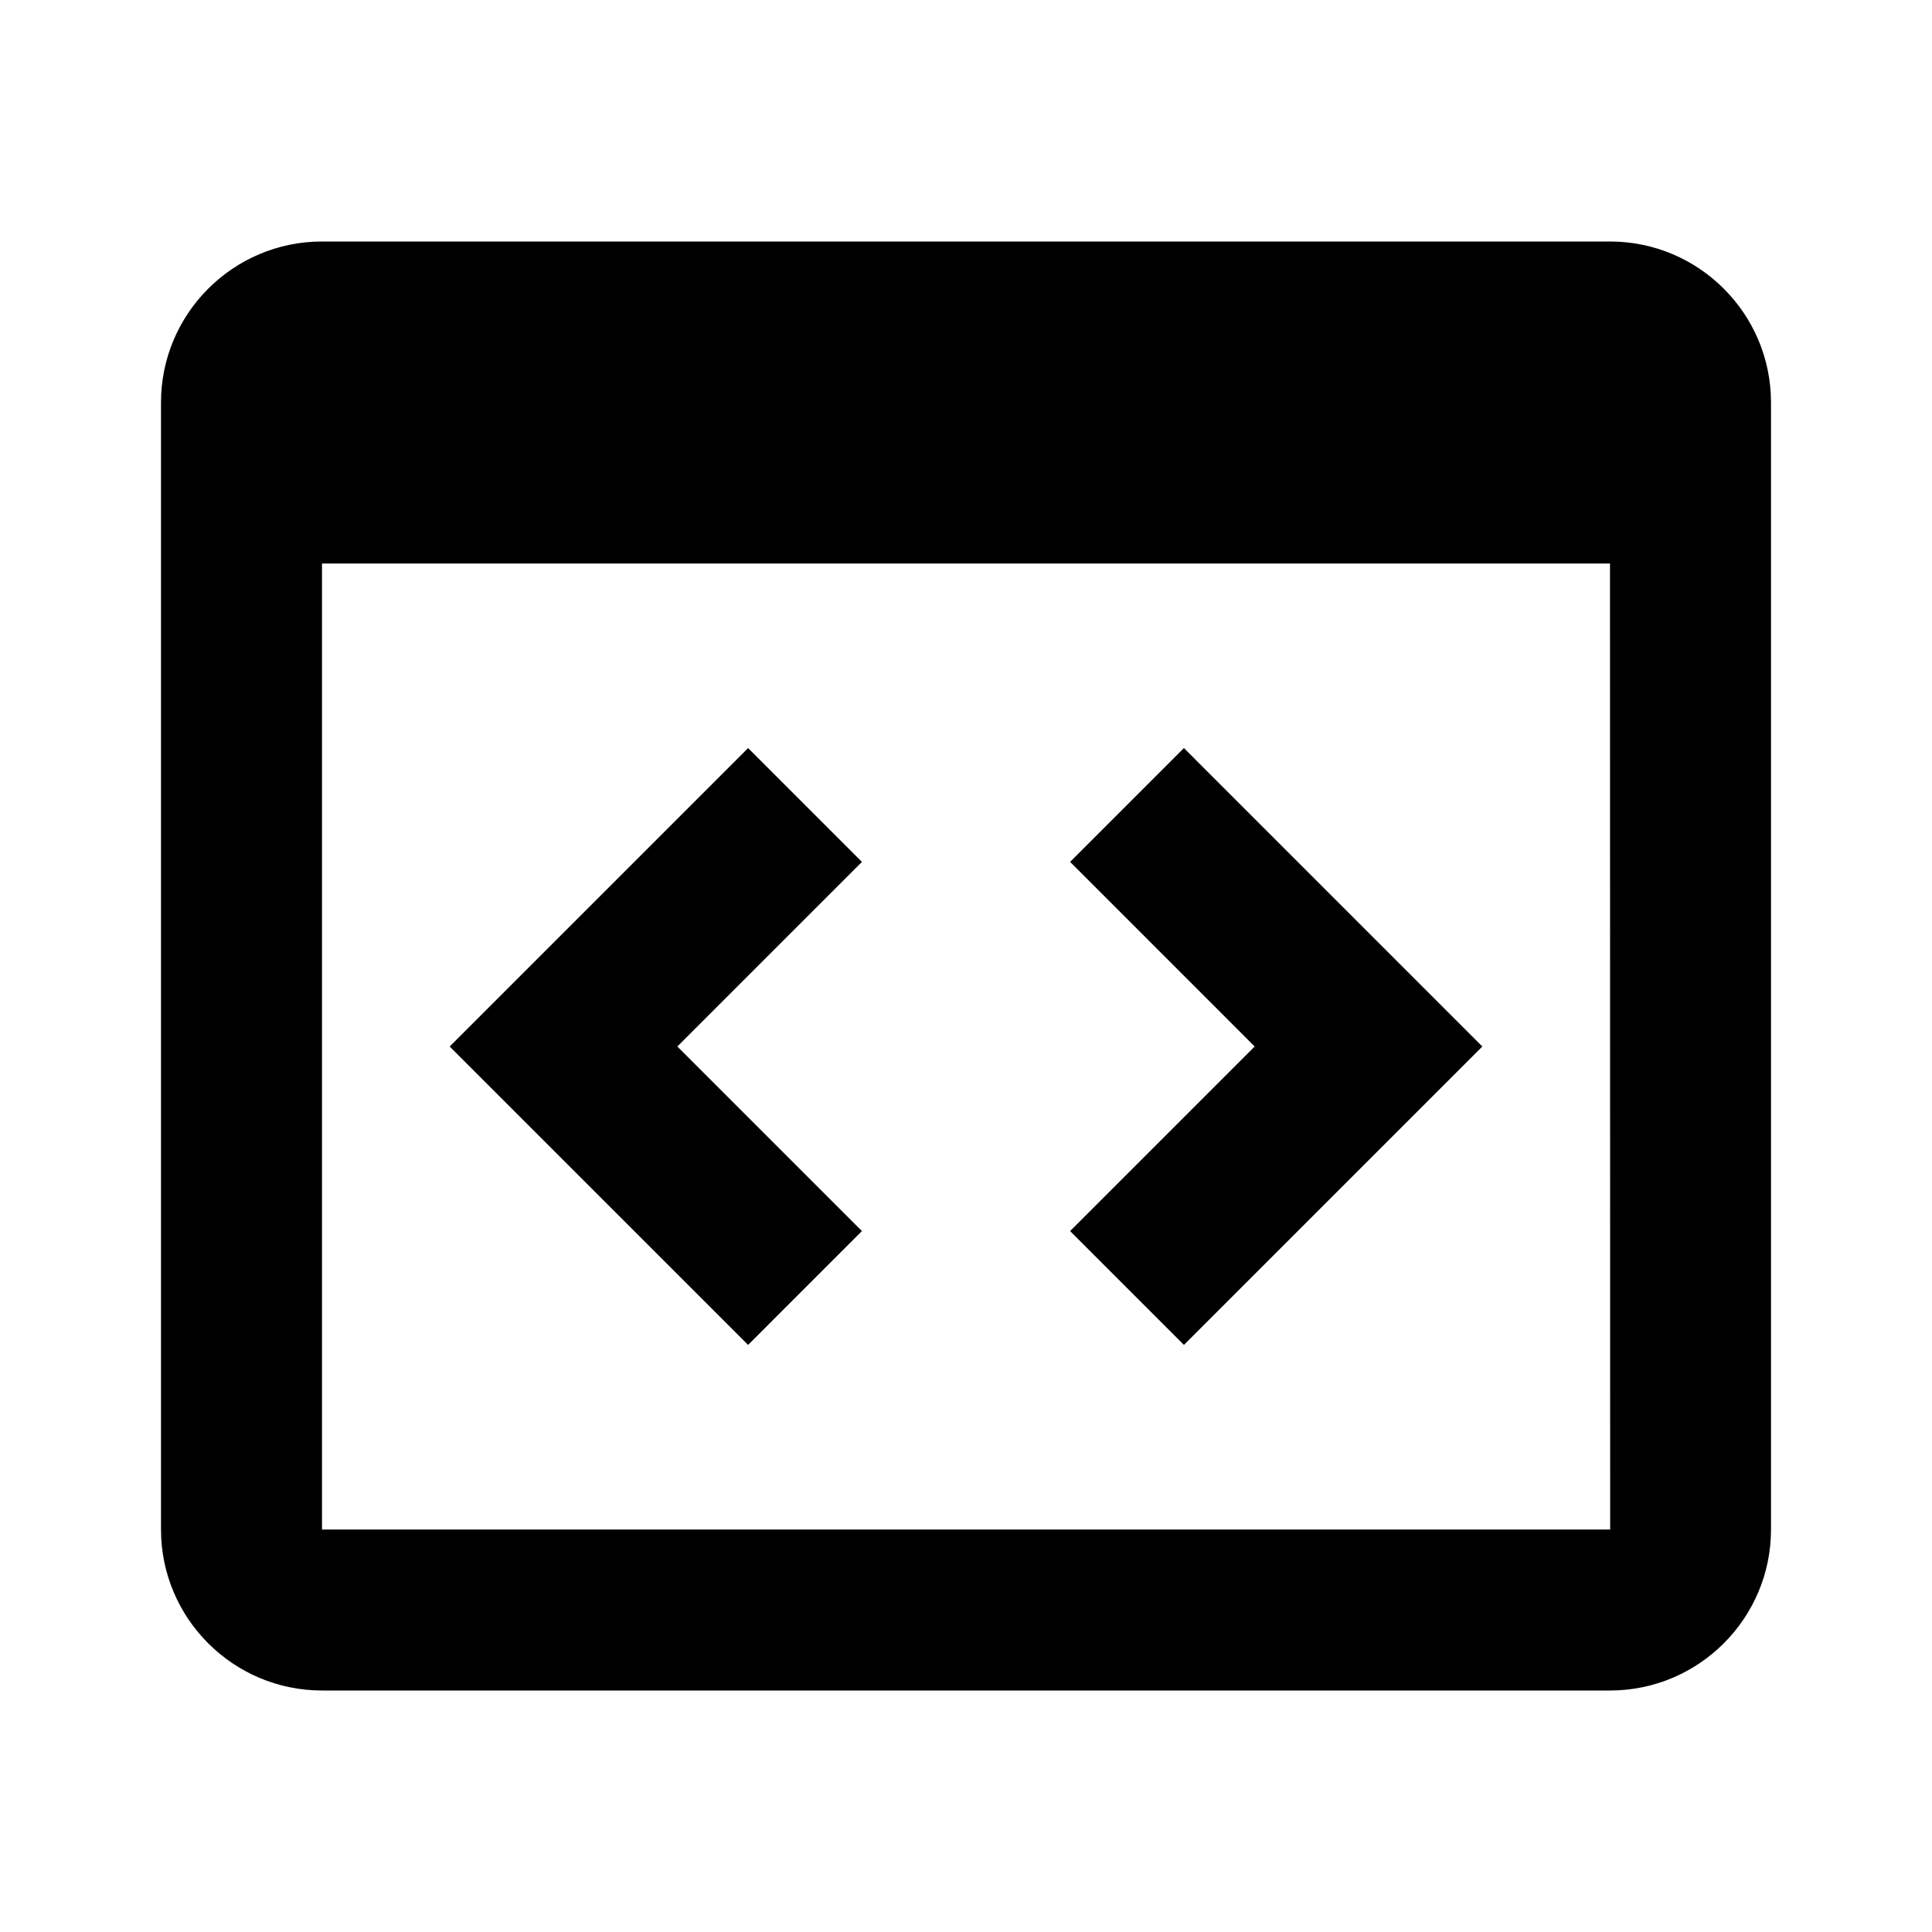 <svg width="60" height="60" viewBox="0 0 60 60" fill="none" xmlns="http://www.w3.org/2000/svg">
<path d="M50 7.5H10C7.242 7.5 5 9.742 5 12.5V47.5C5 50.258 7.242 52.5 10 52.5H50C52.758 52.5 55 50.258 55 47.5V12.5C55 9.742 52.758 7.5 50 7.5ZM10 47.5V17.5H50L50.005 47.5H10Z" fill="black"/>
<path d="M23.233 23.232L13.965 32.5L23.233 41.767L26.768 38.232L21.035 32.5L26.768 26.767L23.233 23.232ZM36.768 23.232L33.233 26.767L38.965 32.5L33.233 38.232L36.768 41.767L46.035 32.5L36.768 23.232Z" fill="black"/>
</svg>
